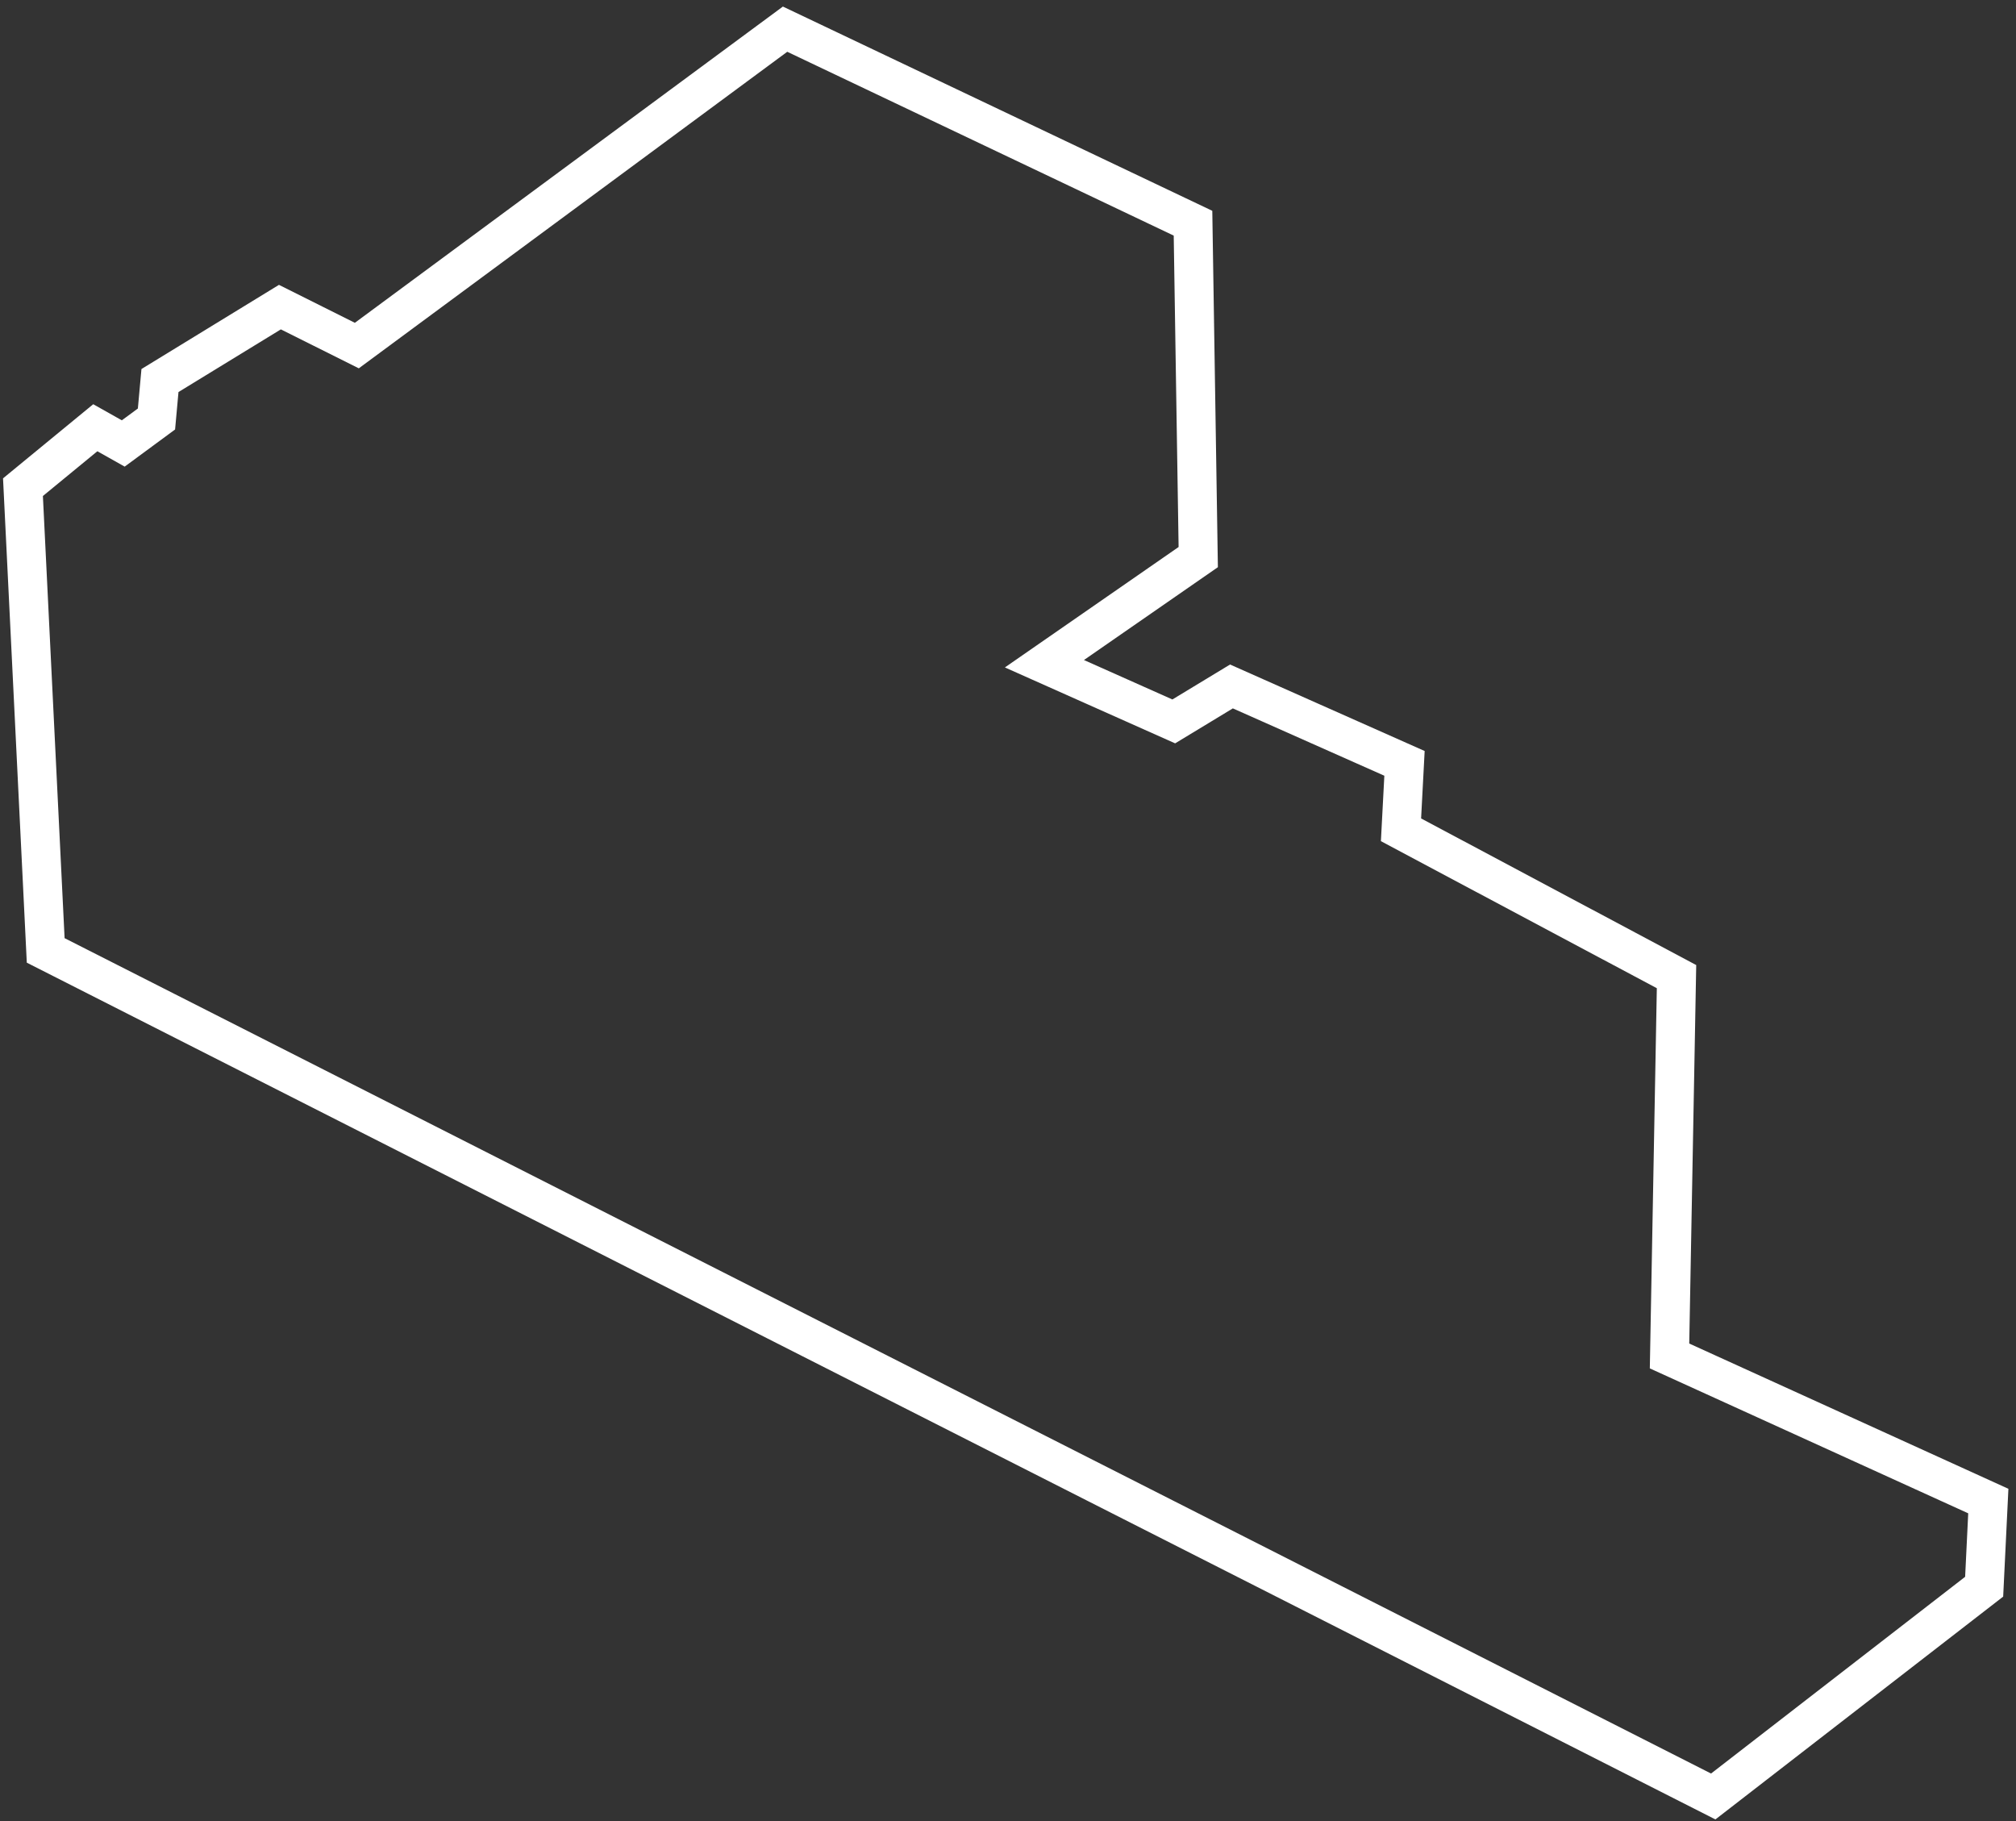 <?xml version="1.0" encoding="UTF-8"?> <svg xmlns="http://www.w3.org/2000/svg" width="207" height="187" viewBox="0 0 207 187" fill="none"><rect x="0" y="0" width="207" height="187" fill="#333333" stroke="none"/> <path d="M204.157 154.114L203.73 162.908L175.912 184.445L4.692 97.579L2.358 50.018L9.785 43.916L12.656 45.531L16.067 43.018L16.425 39.07L28.741 31.532L36.638 35.48L80.61 2.995L122.496 22.917L123.034 57.197L107.24 68.145L120.521 74.067L126.444 70.478L144.212 78.375L143.853 85.195L172.143 100.271L171.425 139.217L204.157 154.114Z" stroke="white" stroke-width="4"></path> </svg> 